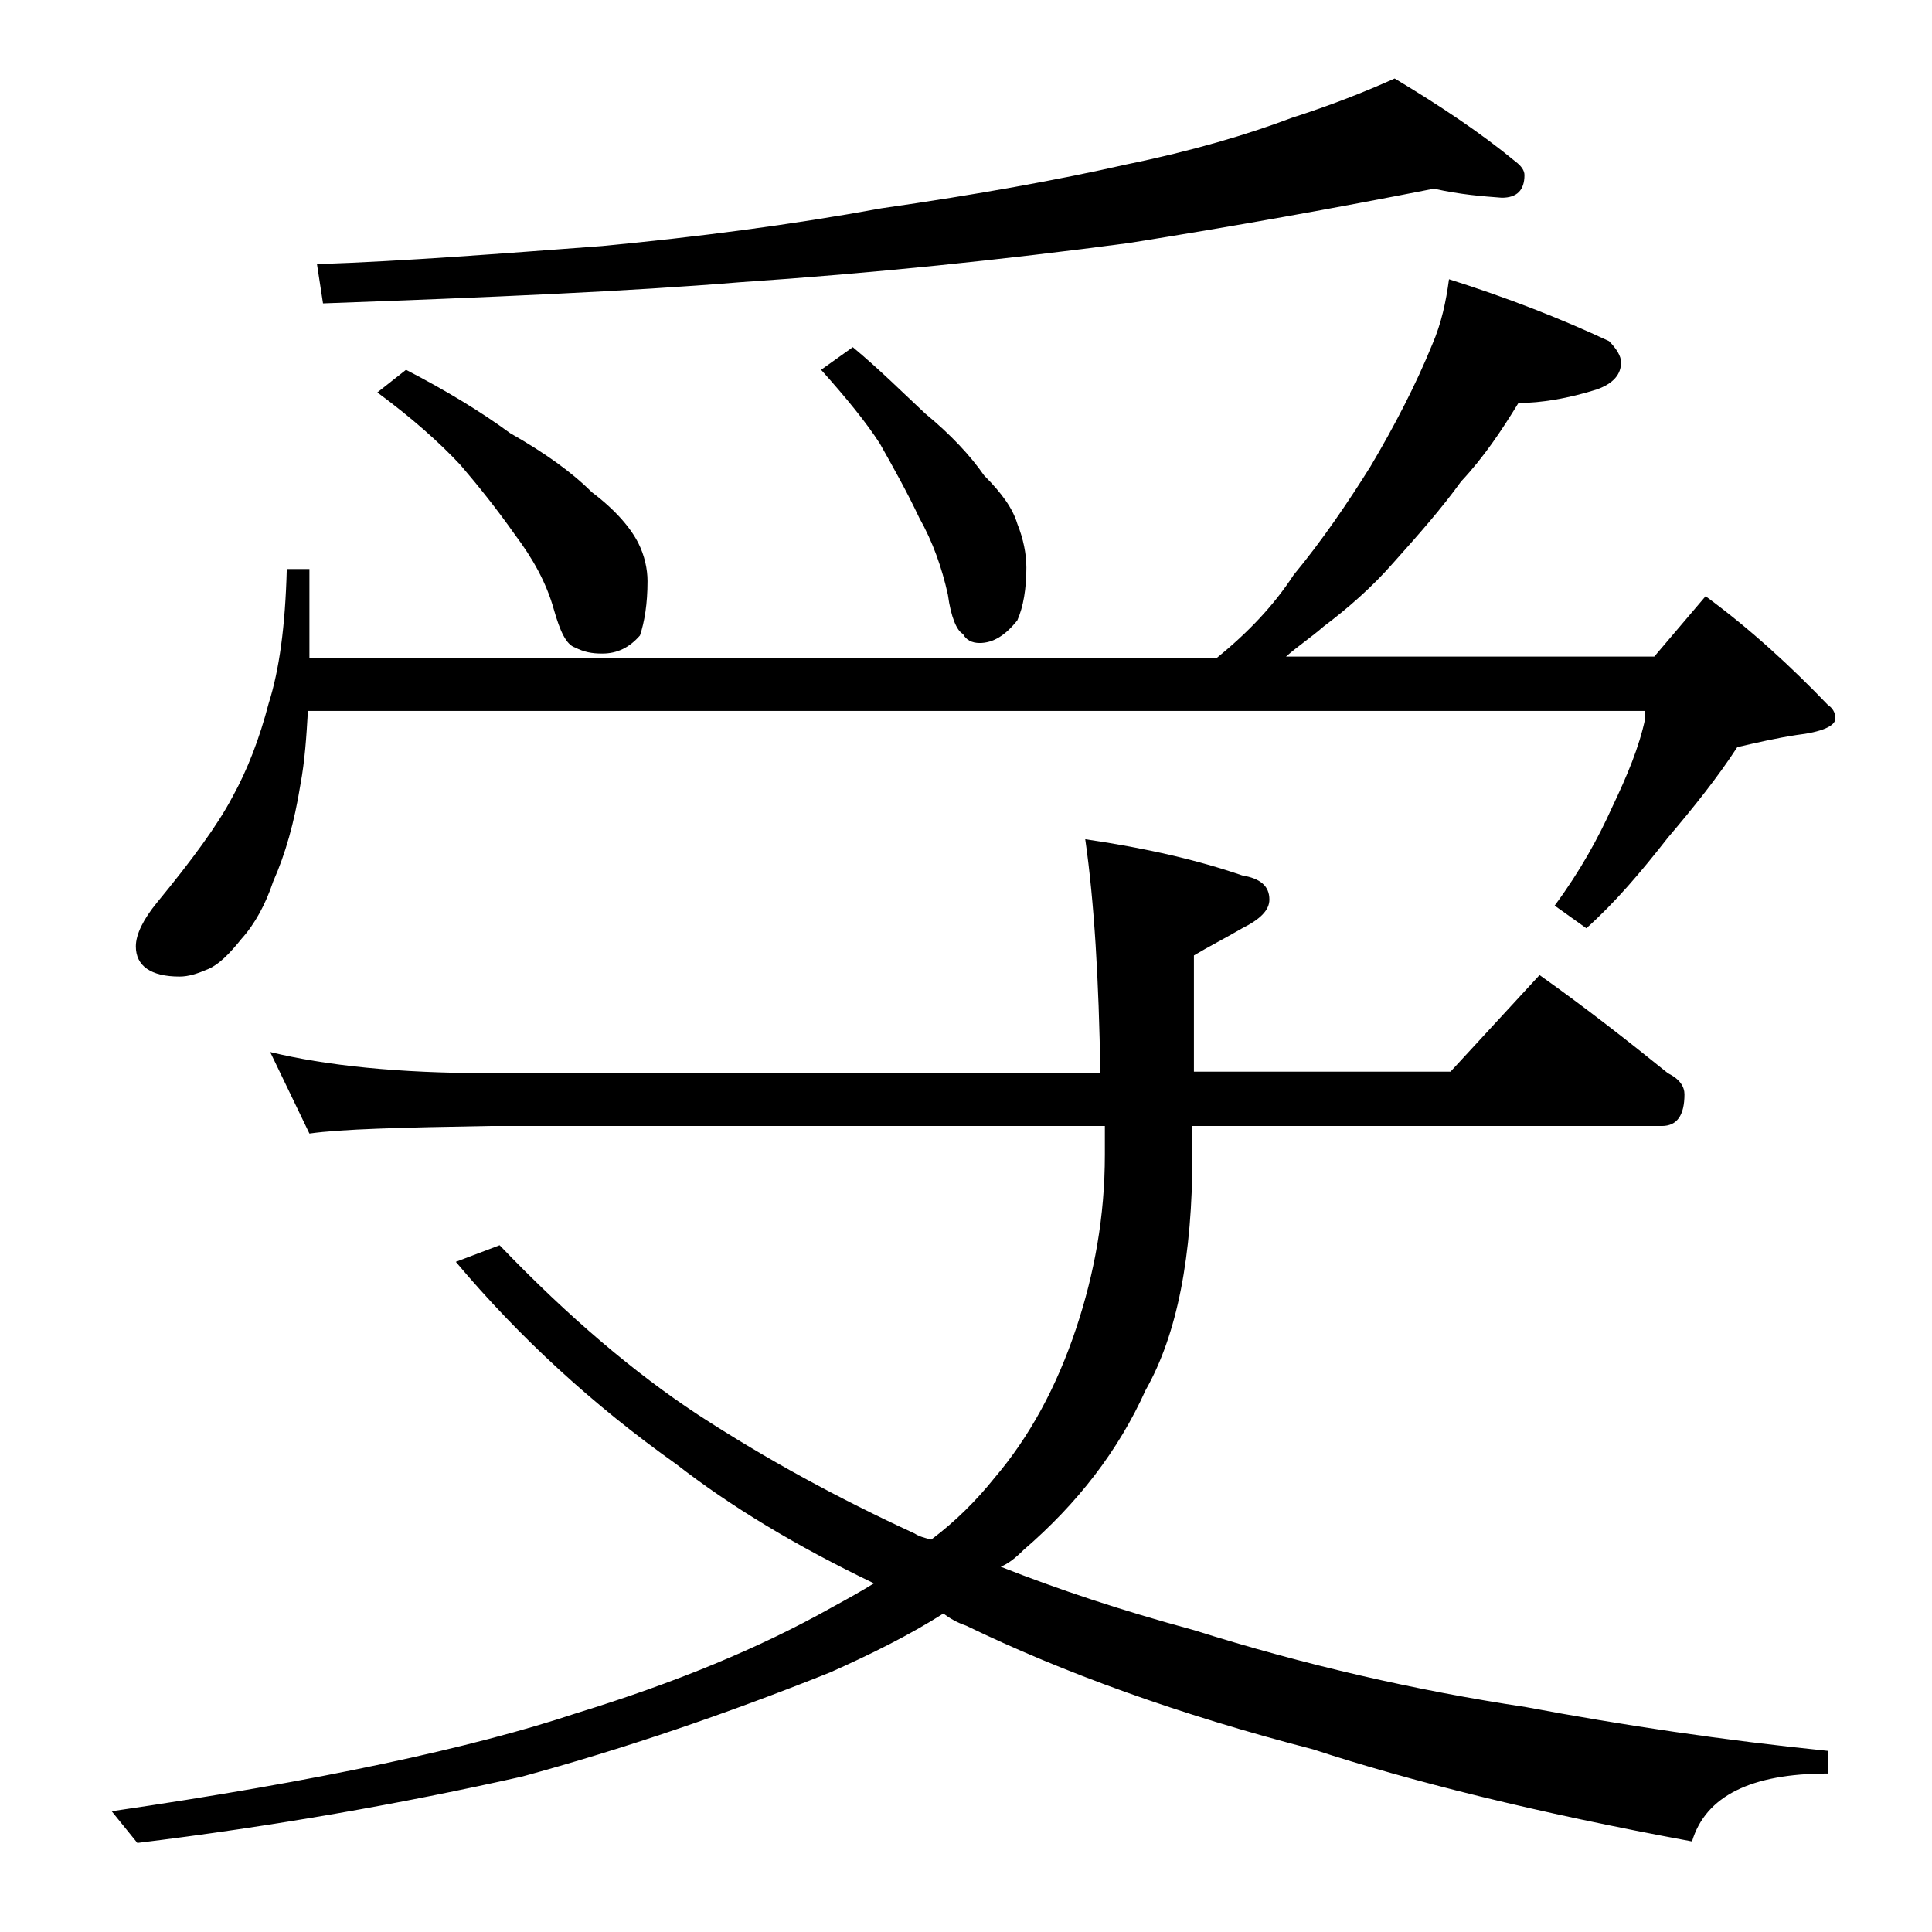 <?xml version="1.0" encoding="utf-8"?>
<!-- Generator: Adobe Illustrator 18.0.0, SVG Export Plug-In . SVG Version: 6.00 Build 0)  -->
<!DOCTYPE svg PUBLIC "-//W3C//DTD SVG 1.1//EN" "http://www.w3.org/Graphics/SVG/1.1/DTD/svg11.dtd">
<svg version="1.1" id="Layer_1" xmlns="http://www.w3.org/2000/svg" xmlns:xlink="http://www.w3.org/1999/xlink" x="0px" y="0px"
	 viewBox="0 0 128 128" enable-background="new 0 0 128 128" xml:space="preserve">
<path d="M17.9,69.7c3.7,0.9,8.5,1.4,14.5,1.4h40.5c-0.1-6.2-0.4-11.3-1-15.5c4.1,0.6,7.5,1.4,10.4,2.4c1.2,0.2,1.8,0.7,1.8,1.6
	c0,0.7-0.6,1.3-1.8,1.9c-1.2,0.7-2.2,1.2-3.2,1.8V71h17l5.9-6.4c3.1,2.2,5.9,4.4,8.5,6.5c0.8,0.4,1.1,0.9,1.1,1.4
	c0,1.4-0.5,2.1-1.5,2.1H79v1.9c0,6.7-1,11.9-3.1,15.6c-1.8,4-4.5,7.5-8.1,10.6c-0.5,0.5-1,0.9-1.5,1.1c3.8,1.5,8,2.9,12.8,4.2
	c7.3,2.3,14.7,4,22,5.1c6.4,1.2,13.1,2.2,20,2.9v1.5c-5.1,0-8.1,1.5-9,4.5c-10.3-1.9-18.7-4-25.1-6.1c-8.9-2.3-16.6-5.1-23-8.2
	c-0.6-0.2-1.1-0.5-1.5-0.8c-2.2,1.4-4.8,2.7-7.5,3.9c-7,2.8-13.8,5.1-20.4,6.9c-8,1.8-16.5,3.3-25.5,4.4L7.4,120
	c13.7-2,23.9-4.2,30.8-6.5c6.5-2,12.1-4.3,16.9-7c1.1-0.6,2-1.1,2.8-1.6c-5.2-2.5-9.5-5.1-13.1-7.9c-5.5-3.9-10.4-8.4-14.6-13.4
	l2.9-1.1c4.6,4.8,9,8.5,13.1,11.2c4.6,3,9.4,5.6,14.4,7.9c0.3,0.2,0.7,0.3,1.1,0.4c1.6-1.2,3-2.6,4.2-4.1c2.3-2.7,4.1-6,5.4-9.9
	c1.2-3.6,1.9-7.4,1.9-11.5v-1.9H32.4c-5.8,0.1-9.8,0.2-11.9,0.5L17.9,69.7z M96,18.5c3.8,1.2,7.4,2.6,10.6,4.1
	c0.5,0.5,0.8,1,0.8,1.4c0,0.8-0.5,1.4-1.6,1.8c-1.9,0.6-3.7,0.9-5.2,0.9c-1.1,1.8-2.3,3.6-3.8,5.2c-1.3,1.8-2.8,3.5-4.5,5.4
	c-1.4,1.6-3,3-4.6,4.2c-0.8,0.7-1.7,1.3-2.5,2h24.4l3.4-4c3,2.2,5.7,4.7,8.1,7.2c0.3,0.2,0.5,0.5,0.5,0.9c0,0.5-0.9,0.9-2.6,1.1
	c-1.3,0.2-2.6,0.5-3.9,0.8c-1.3,2-2.9,4-4.6,6c-1.8,2.3-3.5,4.3-5.4,6l-2.1-1.5c1.7-2.3,2.9-4.5,3.8-6.5c1-2.1,1.8-4,2.2-5.9v-0.5
	H20.4c-0.1,1.7-0.2,3.3-0.5,4.9c-0.4,2.5-1,4.6-1.8,6.4c-0.5,1.5-1.2,2.8-2.1,3.8c-0.8,1-1.5,1.7-2.2,2c-0.7,0.3-1.3,0.5-1.9,0.5
	C10,64.7,9,64,9,62.7c0-0.8,0.5-1.8,1.4-2.9c2.3-2.8,4-5.1,5-7c1-1.8,1.8-3.9,2.4-6.2c0.7-2.2,1.1-5.1,1.2-8.9h1.5v5.9h60.1
	c2.1-1.7,3.8-3.5,5.1-5.5c1.9-2.3,3.6-4.8,5.1-7.2c1.6-2.7,3-5.4,4.1-8.1C95.5,21.4,95.8,20,96,18.5z M95,12.5
	c-6.6,1.3-13.3,2.5-20.2,3.6c-8.3,1.1-16.9,2-25.8,2.6c-7.3,0.6-16.5,1-27.6,1.4L21,17.5c5.9-0.2,12.2-0.7,18.9-1.2
	c6.3-0.6,12.5-1.4,18.5-2.5c6.3-0.9,11.8-1.9,16.2-2.9c4.4-0.9,8.1-2,11-3.1c2.5-0.8,4.8-1.7,6.8-2.6c3,1.8,5.7,3.6,8,5.5
	c0.4,0.3,0.6,0.6,0.6,0.9c0,1-0.5,1.5-1.5,1.5C98.2,13,96.8,12.9,95,12.5z M26.9,24.5c2.7,1.4,5,2.8,6.9,4.2
	c2.3,1.3,4.1,2.6,5.4,3.9c1.6,1.2,2.6,2.4,3.1,3.4c0.4,0.8,0.6,1.7,0.6,2.5c0,1.5-0.2,2.7-0.5,3.6c-0.7,0.8-1.5,1.2-2.5,1.2
	c-0.7,0-1.2-0.1-1.8-0.4c-0.6-0.2-1-1.1-1.4-2.5c-0.5-1.8-1.4-3.4-2.6-5c-1.2-1.7-2.4-3.2-3.6-4.6c-1.4-1.5-3.2-3.1-5.5-4.8
	L26.9,24.5z M56.5,23c1.8,1.5,3.3,3,4.8,4.4c1.7,1.4,3,2.8,3.9,4.1c1.2,1.2,1.9,2.2,2.2,3.2c0.4,1,0.6,2,0.6,2.9
	c0,1.4-0.2,2.6-0.6,3.5c-0.8,1-1.6,1.5-2.5,1.5c-0.5,0-0.9-0.2-1.1-0.6c-0.4-0.2-0.8-1.1-1-2.6c-0.4-1.8-1-3.5-1.9-5.1
	c-0.8-1.7-1.7-3.3-2.6-4.9c-0.9-1.4-2.2-3-3.9-4.9L56.5,23z"/>
</svg>
